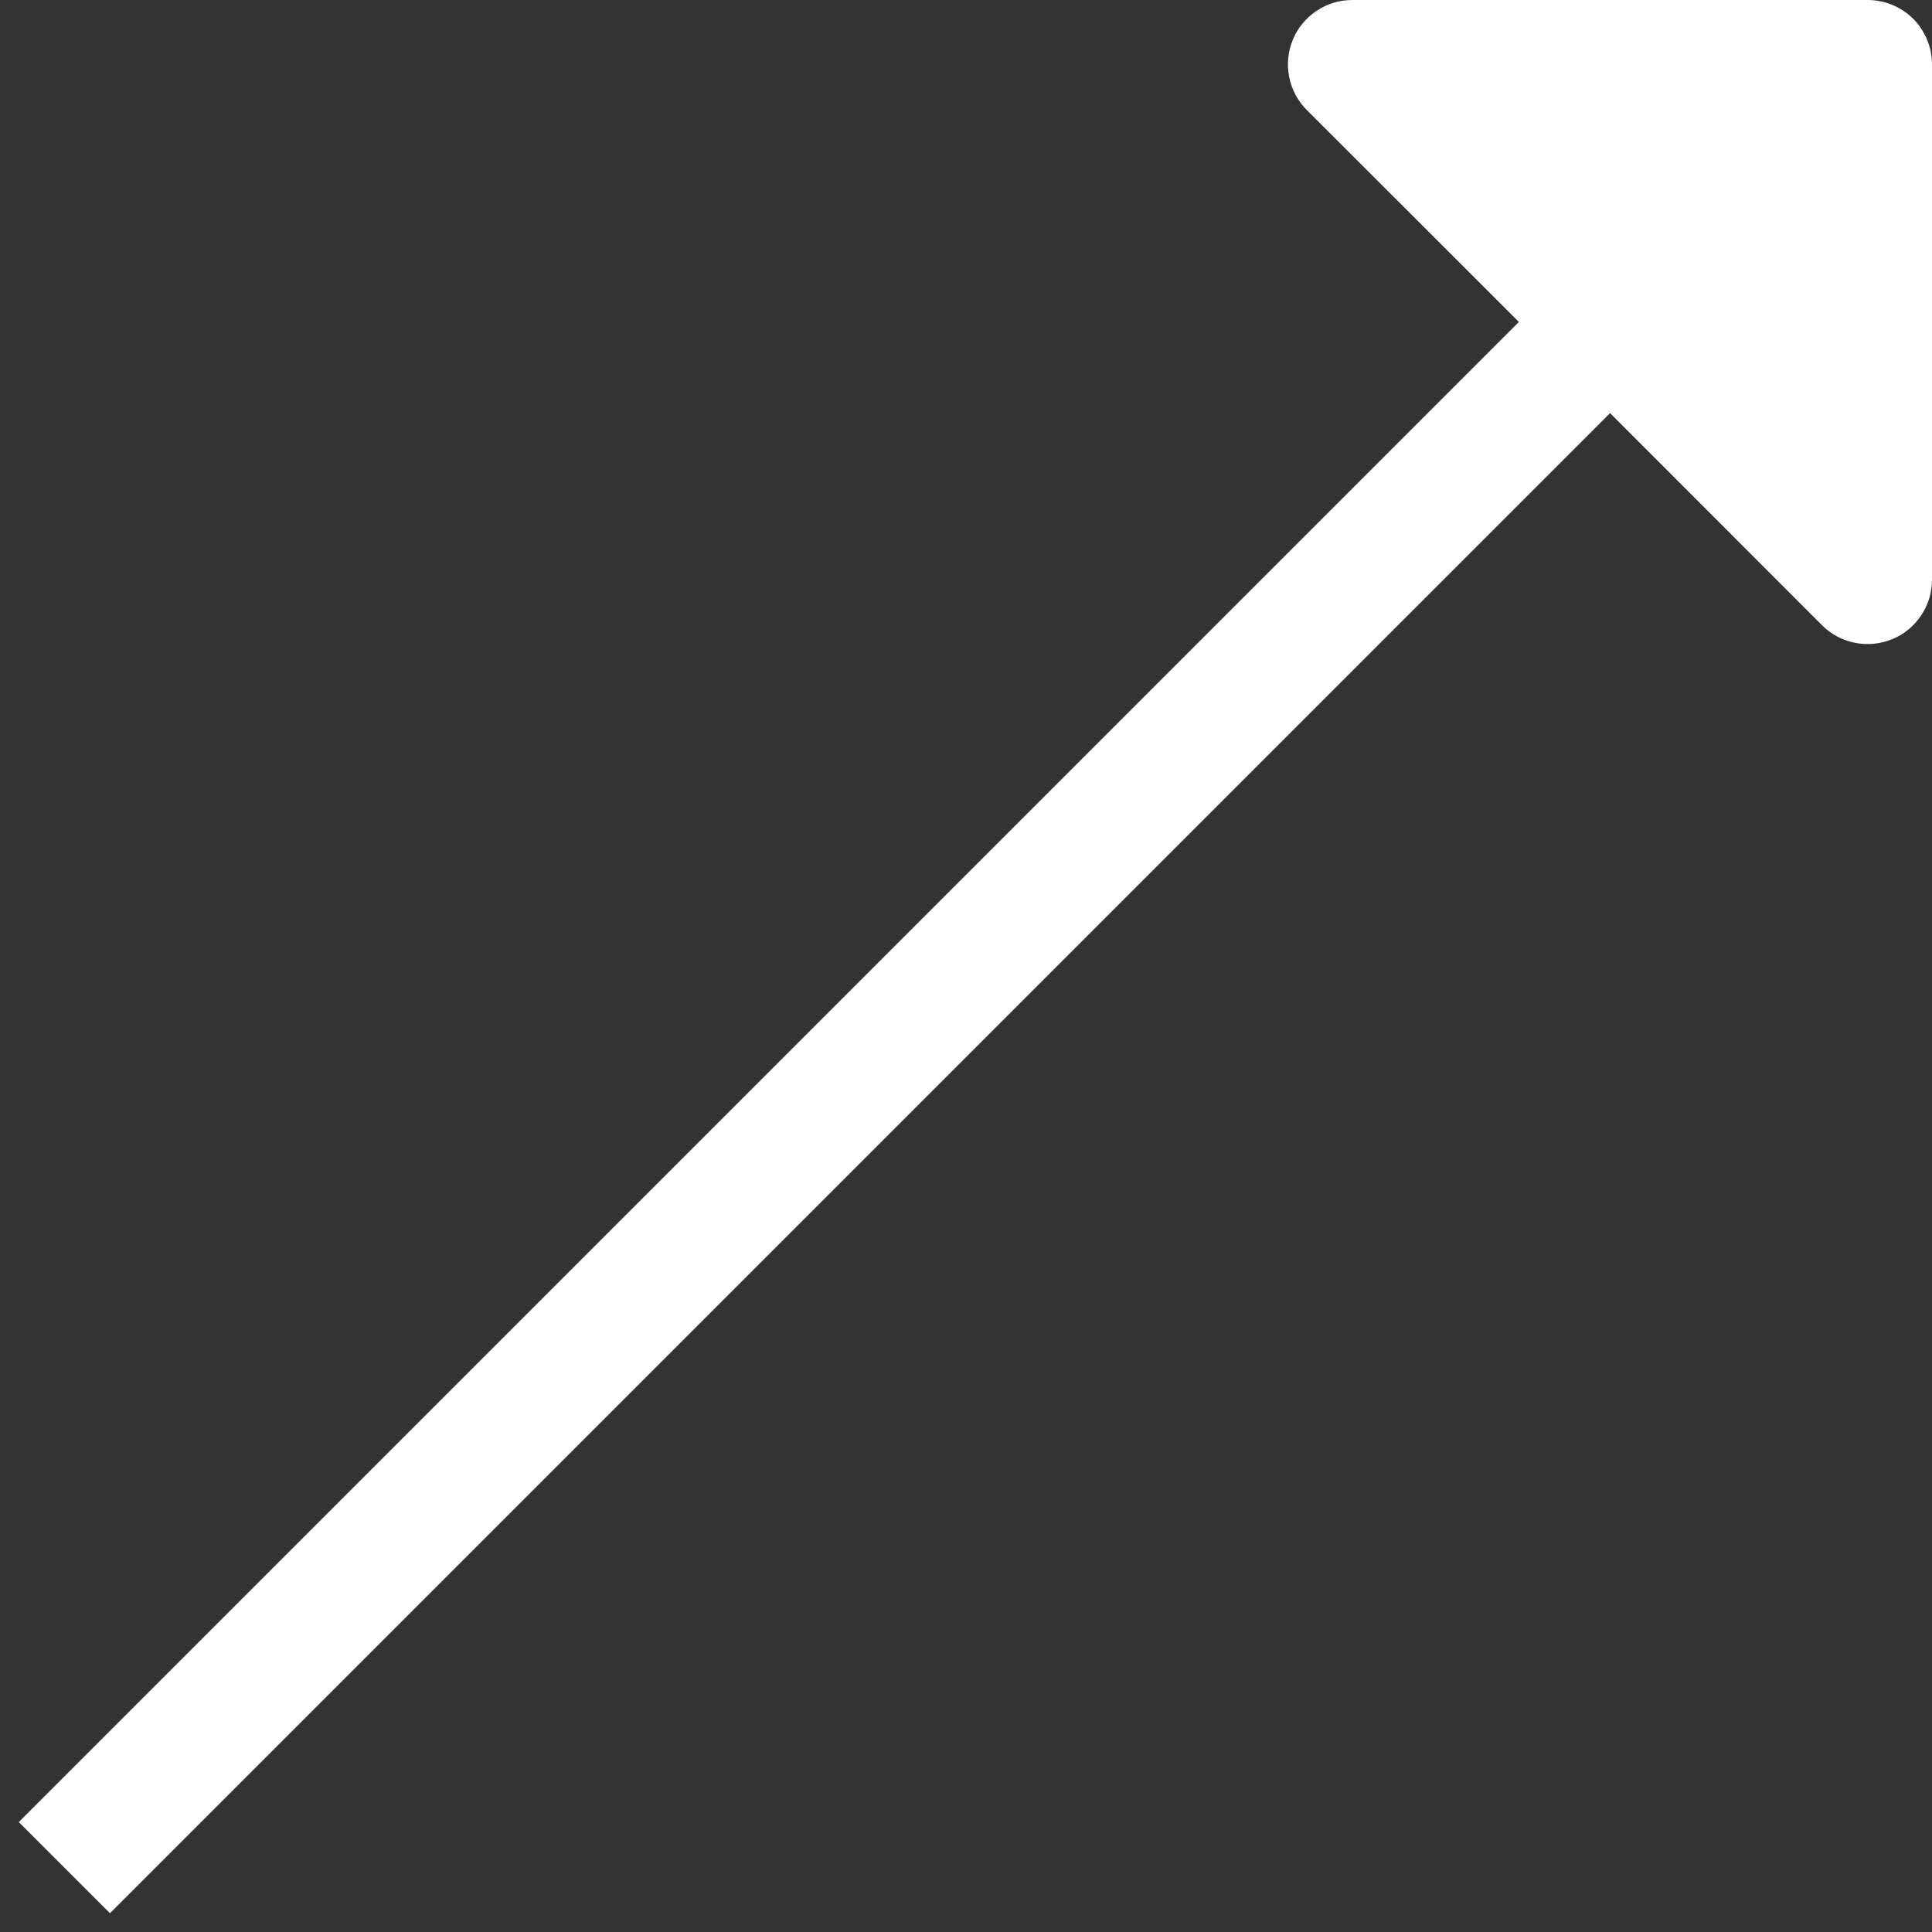 <svg width="11" height="11" viewBox="0 0 11 11" fill="none" xmlns="http://www.w3.org/2000/svg">
<rect x="0" y="0" width="11" height="11" fill="#333333" stroke="none"/>
<g clip-path="url(#clip0_2839_10039)">
<path d="M7.7 5.87144e-07H10.633C10.731 5.87144e-07 10.824 0.039 10.893 0.107C10.961 0.176 11 0.269 11 0.367V3.3C11 3.373 10.979 3.444 10.938 3.504C10.898 3.564 10.841 3.612 10.774 3.639C10.707 3.667 10.633 3.674 10.562 3.66C10.49 3.646 10.425 3.611 10.374 3.56L9.167 2.352L0.626 10.893L0.107 10.374L8.648 1.833L7.44 0.626C7.389 0.575 7.354 0.51 7.34 0.438C7.326 0.367 7.333 0.293 7.361 0.226C7.388 0.159 7.436 0.102 7.496 0.062C7.556 0.021 7.627 -0 7.7 5.87144e-07Z" fill="white"/>
</g>
<defs>
<clipPath id="clip0_2839_10039">
<rect width="11" height="11" fill="white" transform="matrix(-1 0 0 1 11 0)"/>
</clipPath>
</defs>
</svg>
